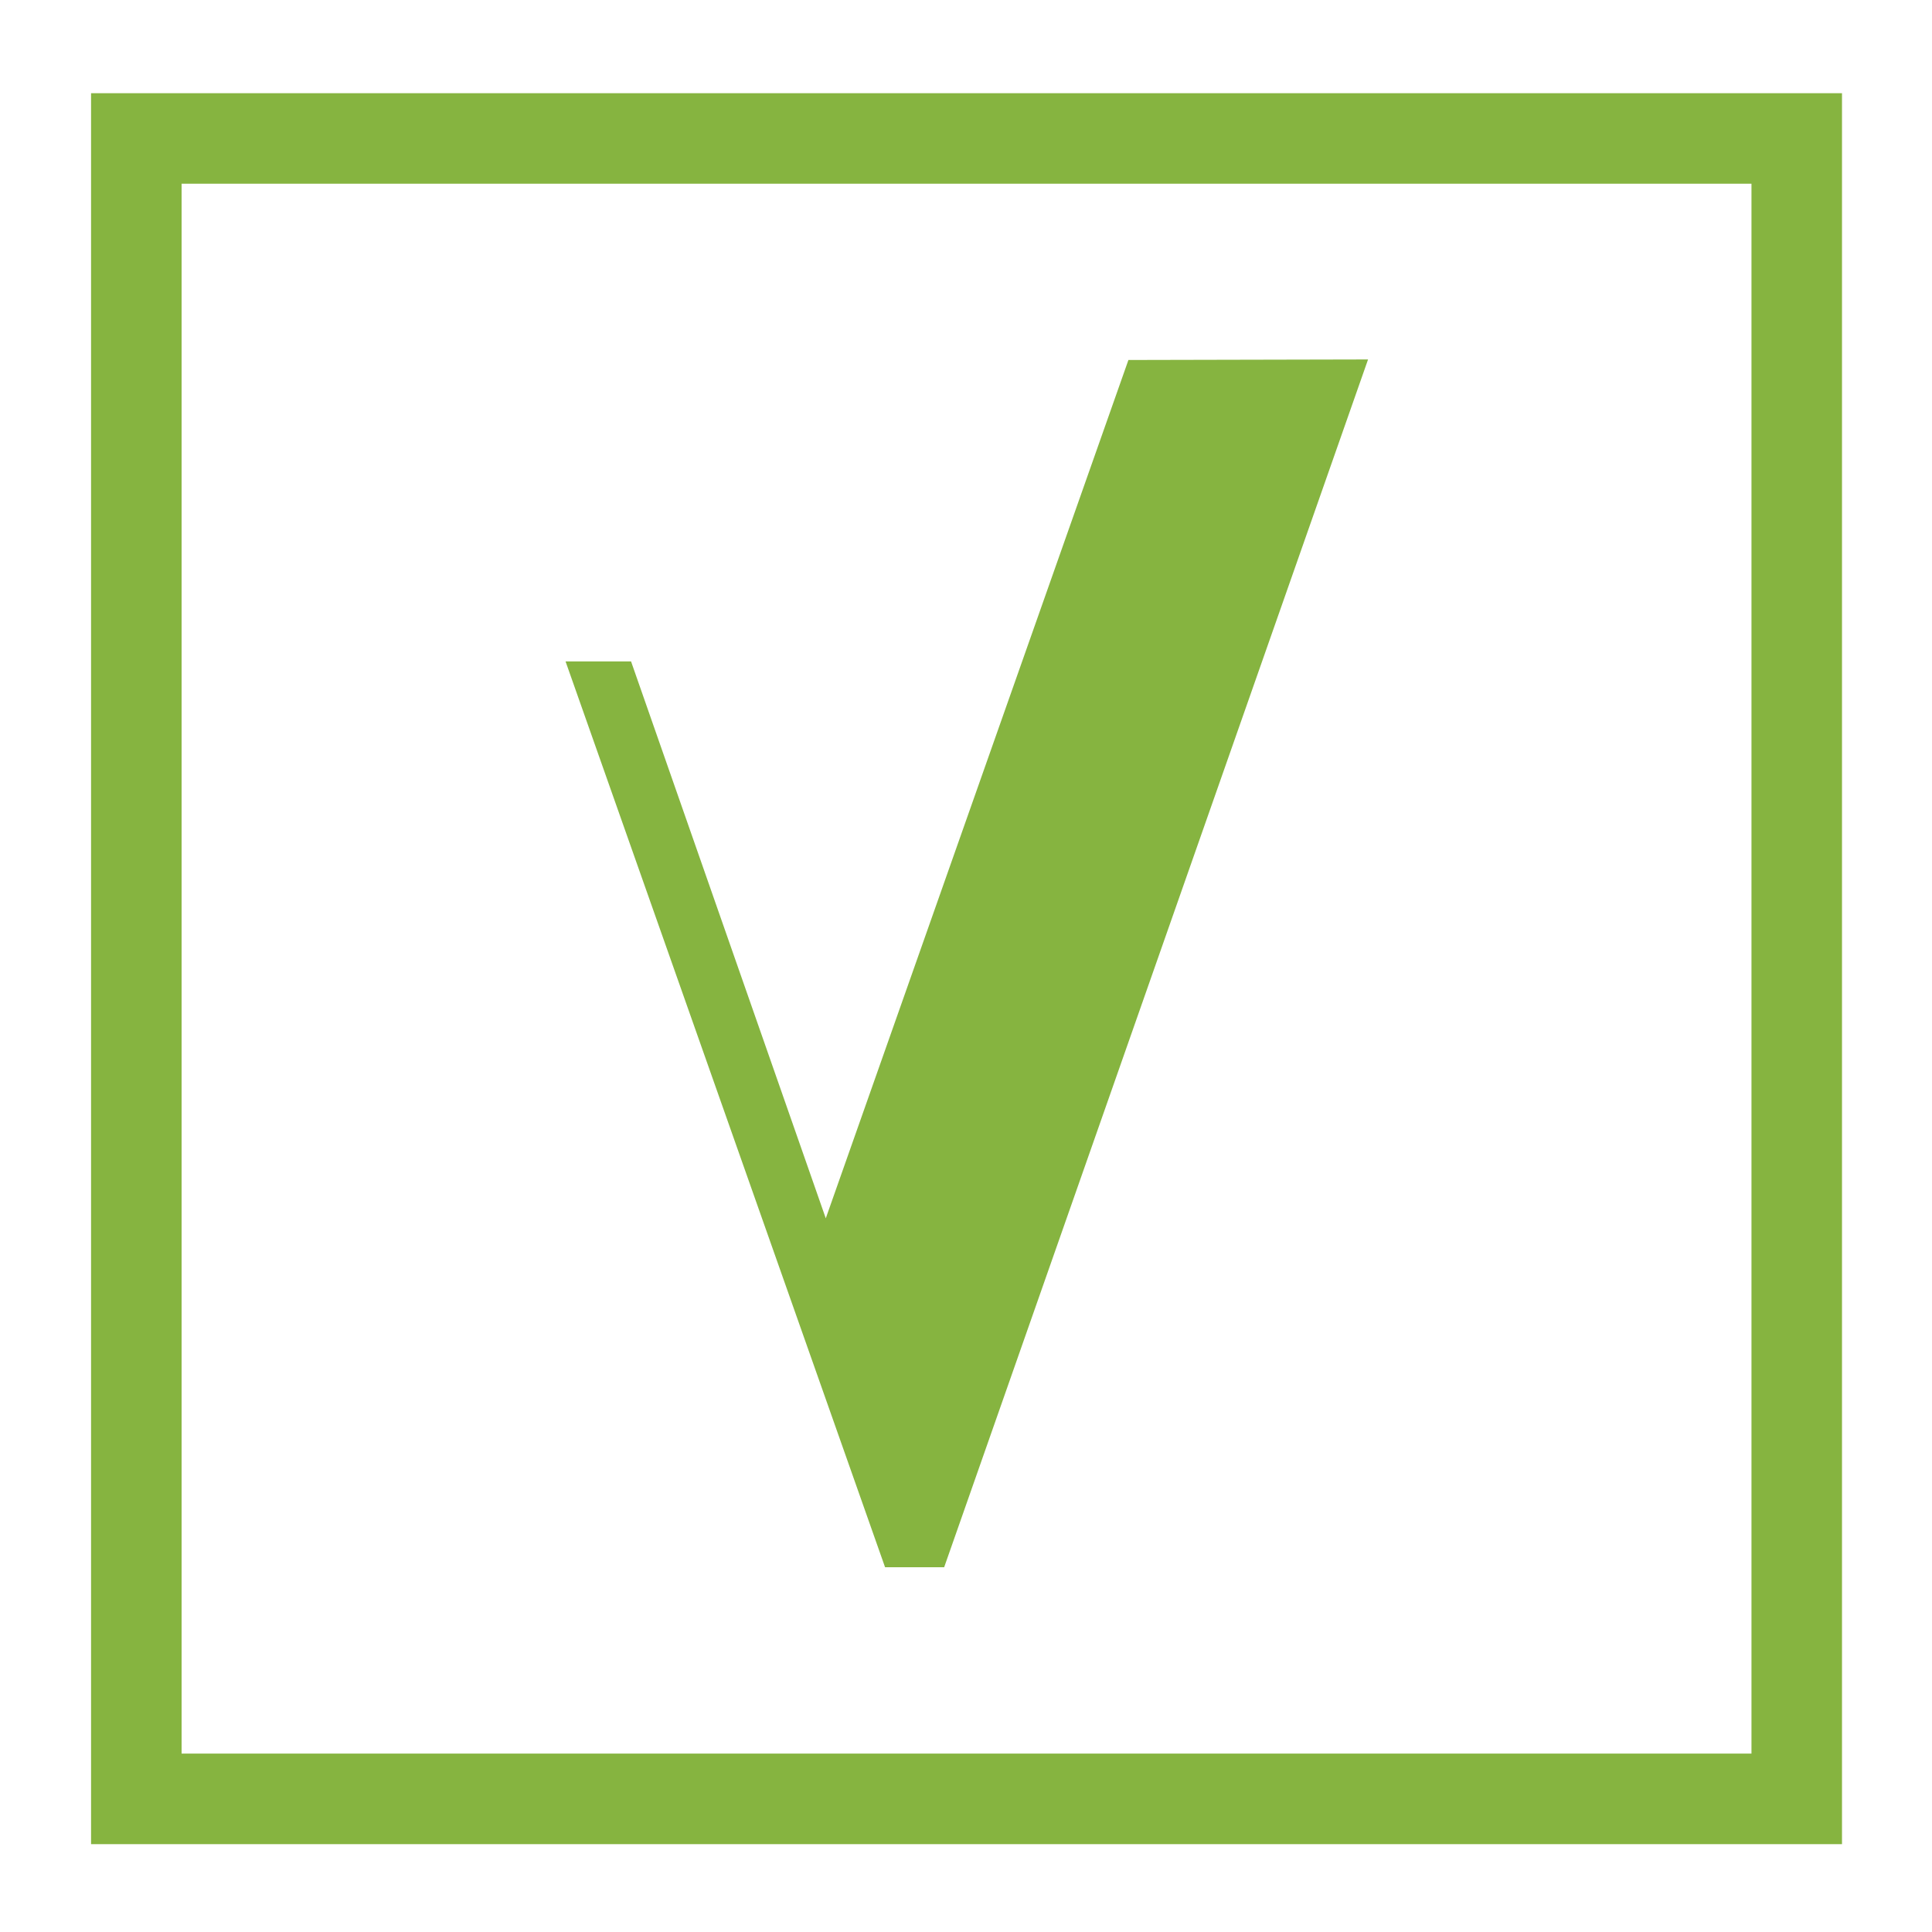 <?xml version="1.0" encoding="UTF-8"?> <svg xmlns="http://www.w3.org/2000/svg" xmlns:xlink="http://www.w3.org/1999/xlink" version="1.1" id="Layer_1" x="0px" y="0px" width="362.8px" height="362.8px" viewBox="0 0 362.8 362.8" style="enable-background:new 0 0 362.8 362.8;" xml:space="preserve"> <style type="text/css"> .st0{fill:#86B440;} </style> <g> <path class="st0" d="M17.1,252.8v93.5h328.8v-93.5V111V17.5H17.1V111V252.8z M34.1,111V34.5h294.8V111v141.8v76.5H34.1v-76.5V111z"></path> </g> <path class="st0" d="M211.9,67.6l-61,173h8.3l-40.7-116.4h-12.3l60,170.1h11.1l79.6-226.8L211.9,67.6z"></path> </svg> 